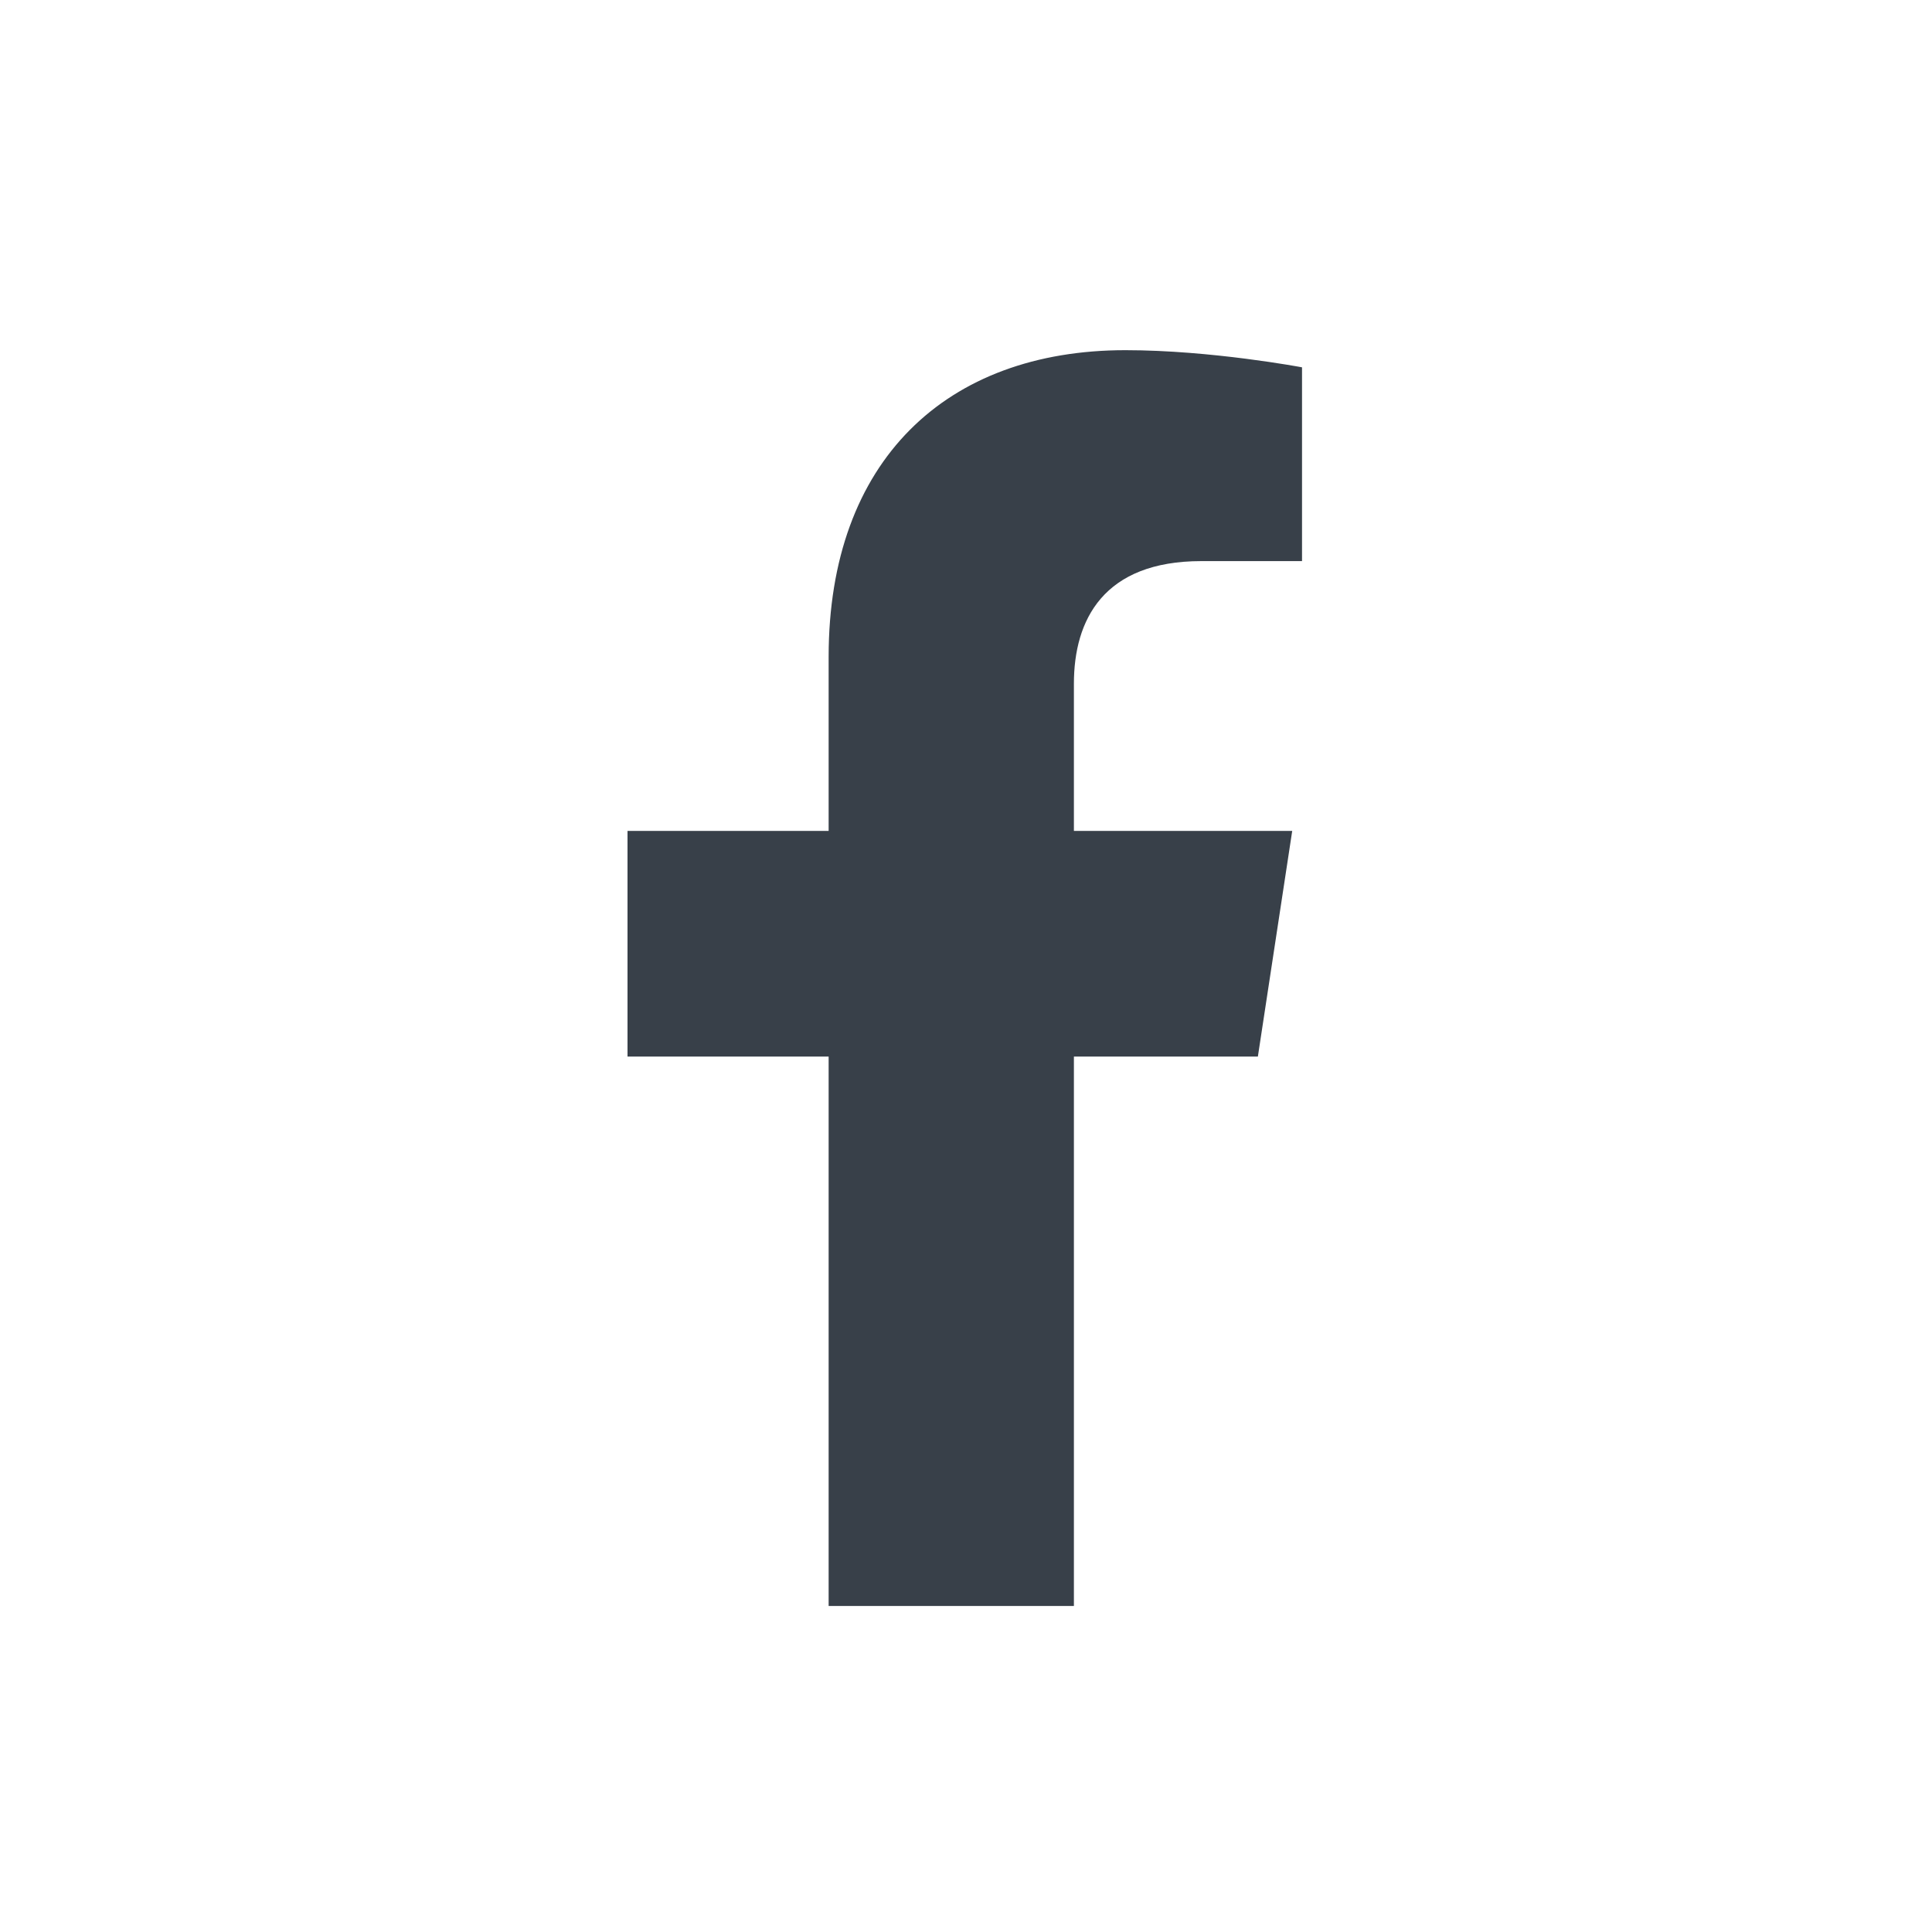 <svg width="40" height="40" viewBox="0 0 40 40" fill="none" xmlns="http://www.w3.org/2000/svg">
<path d="M26.043 21.875L26.754 17.203H22.234V14.156C22.234 12.836 22.844 11.617 24.875 11.617H26.957V7.605C26.957 7.605 25.078 7.25 23.301 7.25C19.594 7.25 17.156 9.535 17.156 13.598V17.203H12.992V21.875H17.156V33.25H22.234V21.875H26.043Z" fill="#384049"/>
</svg>
